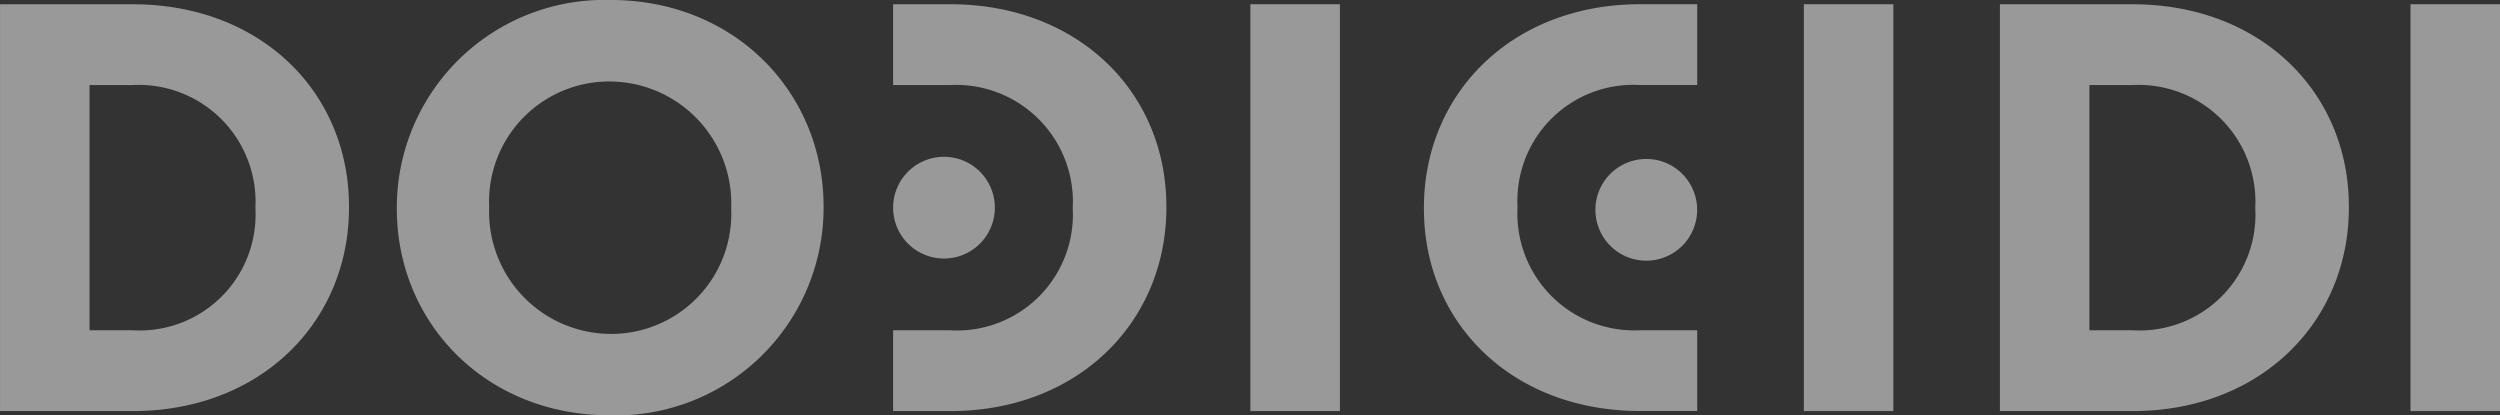 <?xml version="1.0" encoding="UTF-8"?> <svg xmlns="http://www.w3.org/2000/svg" width="157" height="26.082" viewBox="0 0 157 26.082"><rect x="0" y="0" width="157" height="26.082" fill="#333333" stroke="none"/><g id="Raggruppa_66" data-name="Raggruppa 66" transform="translate(-1180 -5262.999)" opacity="0.5"><path id="Tracciato_66" data-name="Tracciato 66" d="M3.735,2.332V2.262A7.662,7.662,0,0,0-3.9-5.664a7.542,7.542,0,0,0-7.566,7.855v.071a7.664,7.664,0,0,0,7.637,7.927A7.543,7.543,0,0,0,3.735,2.332m-21,0V2.262A13.04,13.04,0,0,1-3.829-10.781c7.782,0,13.365,5.8,13.365,12.972v.071A13.038,13.038,0,0,1-3.9,15.3c-7.78,0-13.364-5.8-13.364-12.968" transform="translate(1222.185 5273.78)" fill="#fff"></path><path id="Tracciato_67" data-name="Tracciato 67" d="M0,4.639H157V-21.442H0Z" transform="translate(1180 5284.442)" fill="none"></path><path id="Tracciato_68" data-name="Tracciato 68" d="M64.558,4.325H70.18V-21.224H64.558Z" transform="translate(1193.966 5284.489)" fill="#fff"></path><path id="Tracciato_69" data-name="Tracciato 69" d="M124.455,4.326h5.622v-25.55h-5.622Z" transform="translate(1206.923 5284.489)" fill="#fff"></path><path id="Tracciato_70" data-name="Tracciato 70" d="M93.134,4.326h5.622v-25.55H93.134Z" transform="translate(1200.147 5284.489)" fill="#fff"></path><path id="Tracciato_71" data-name="Tracciato 71" d="M.637,0H-2.945V5.075H.637a7.337,7.337,0,0,1,7.7,7.7v.072a7.279,7.279,0,0,1-7.7,7.629H-2.945v5.075H.637c8.029,0,13.578-5.585,13.578-12.775V12.7C14.215,5.51,8.666,0,.637,0" transform="translate(1239.033 5263.265)" fill="#fff"></path><path id="Tracciato_72" data-name="Tracciato 72" d="M1.136.568A3.194,3.194,0,0,1-2.058,3.762,3.194,3.194,0,0,1-5.253.568a3.194,3.194,0,0,1,3.2-3.194A3.194,3.194,0,0,1,1.136.568" transform="translate(1241.341 5275.472)" fill="#fff"></path><path id="Tracciato_73" data-name="Tracciato 73" d="M2.415,3.641a7.338,7.338,0,0,1-7.7-7.7V-4.13a7.279,7.279,0,0,1,7.7-7.629H6v-5.075H2.415c-8.029,0-13.578,5.585-13.578,12.774v.072c0,7.193,5.549,12.7,13.578,12.7H6V3.641Z" transform="translate(1280.585 5280.098)" fill="#fff"></path><path id="Tracciato_74" data-name="Tracciato 74" d="M1.136.568A3.194,3.194,0,0,1-2.058,3.762,3.194,3.194,0,0,1-5.253.568a3.194,3.194,0,0,1,3.2-3.194A3.194,3.194,0,0,1,1.136.568" transform="translate(1285.445 5275.608)" fill="#fff"></path><path id="Tracciato_75" data-name="Tracciato 75" d="M2.853,2.285a7.278,7.278,0,0,1-7.7,7.629H-7.567v-15.4h2.718a7.338,7.338,0,0,1,7.7,7.7Zm-7.7-12.846h-8.339V14.988h8.339C3.18,14.988,8.728,9.4,8.728,2.214V2.142c0-7.193-5.548-12.7-13.577-12.7" transform="translate(1193.189 5273.826)" fill="#fff"></path><path id="Tracciato_76" data-name="Tracciato 76" d="M2.853,2.285a7.278,7.278,0,0,1-7.7,7.629H-7.567v-15.4h2.718a7.338,7.338,0,0,1,7.7,7.7Zm-7.7-12.846h-8.34V14.988h8.34C3.18,14.988,8.728,9.4,8.728,2.214V2.142c0-7.193-5.548-12.7-13.577-12.7" transform="translate(1318.781 5273.826)" fill="#fff"></path><path id="Tracciato_77" data-name="Tracciato 77" d="M0,4.639H157V-21.442H0Z" transform="translate(1180 5284.442)" fill="none"></path></g></svg> 